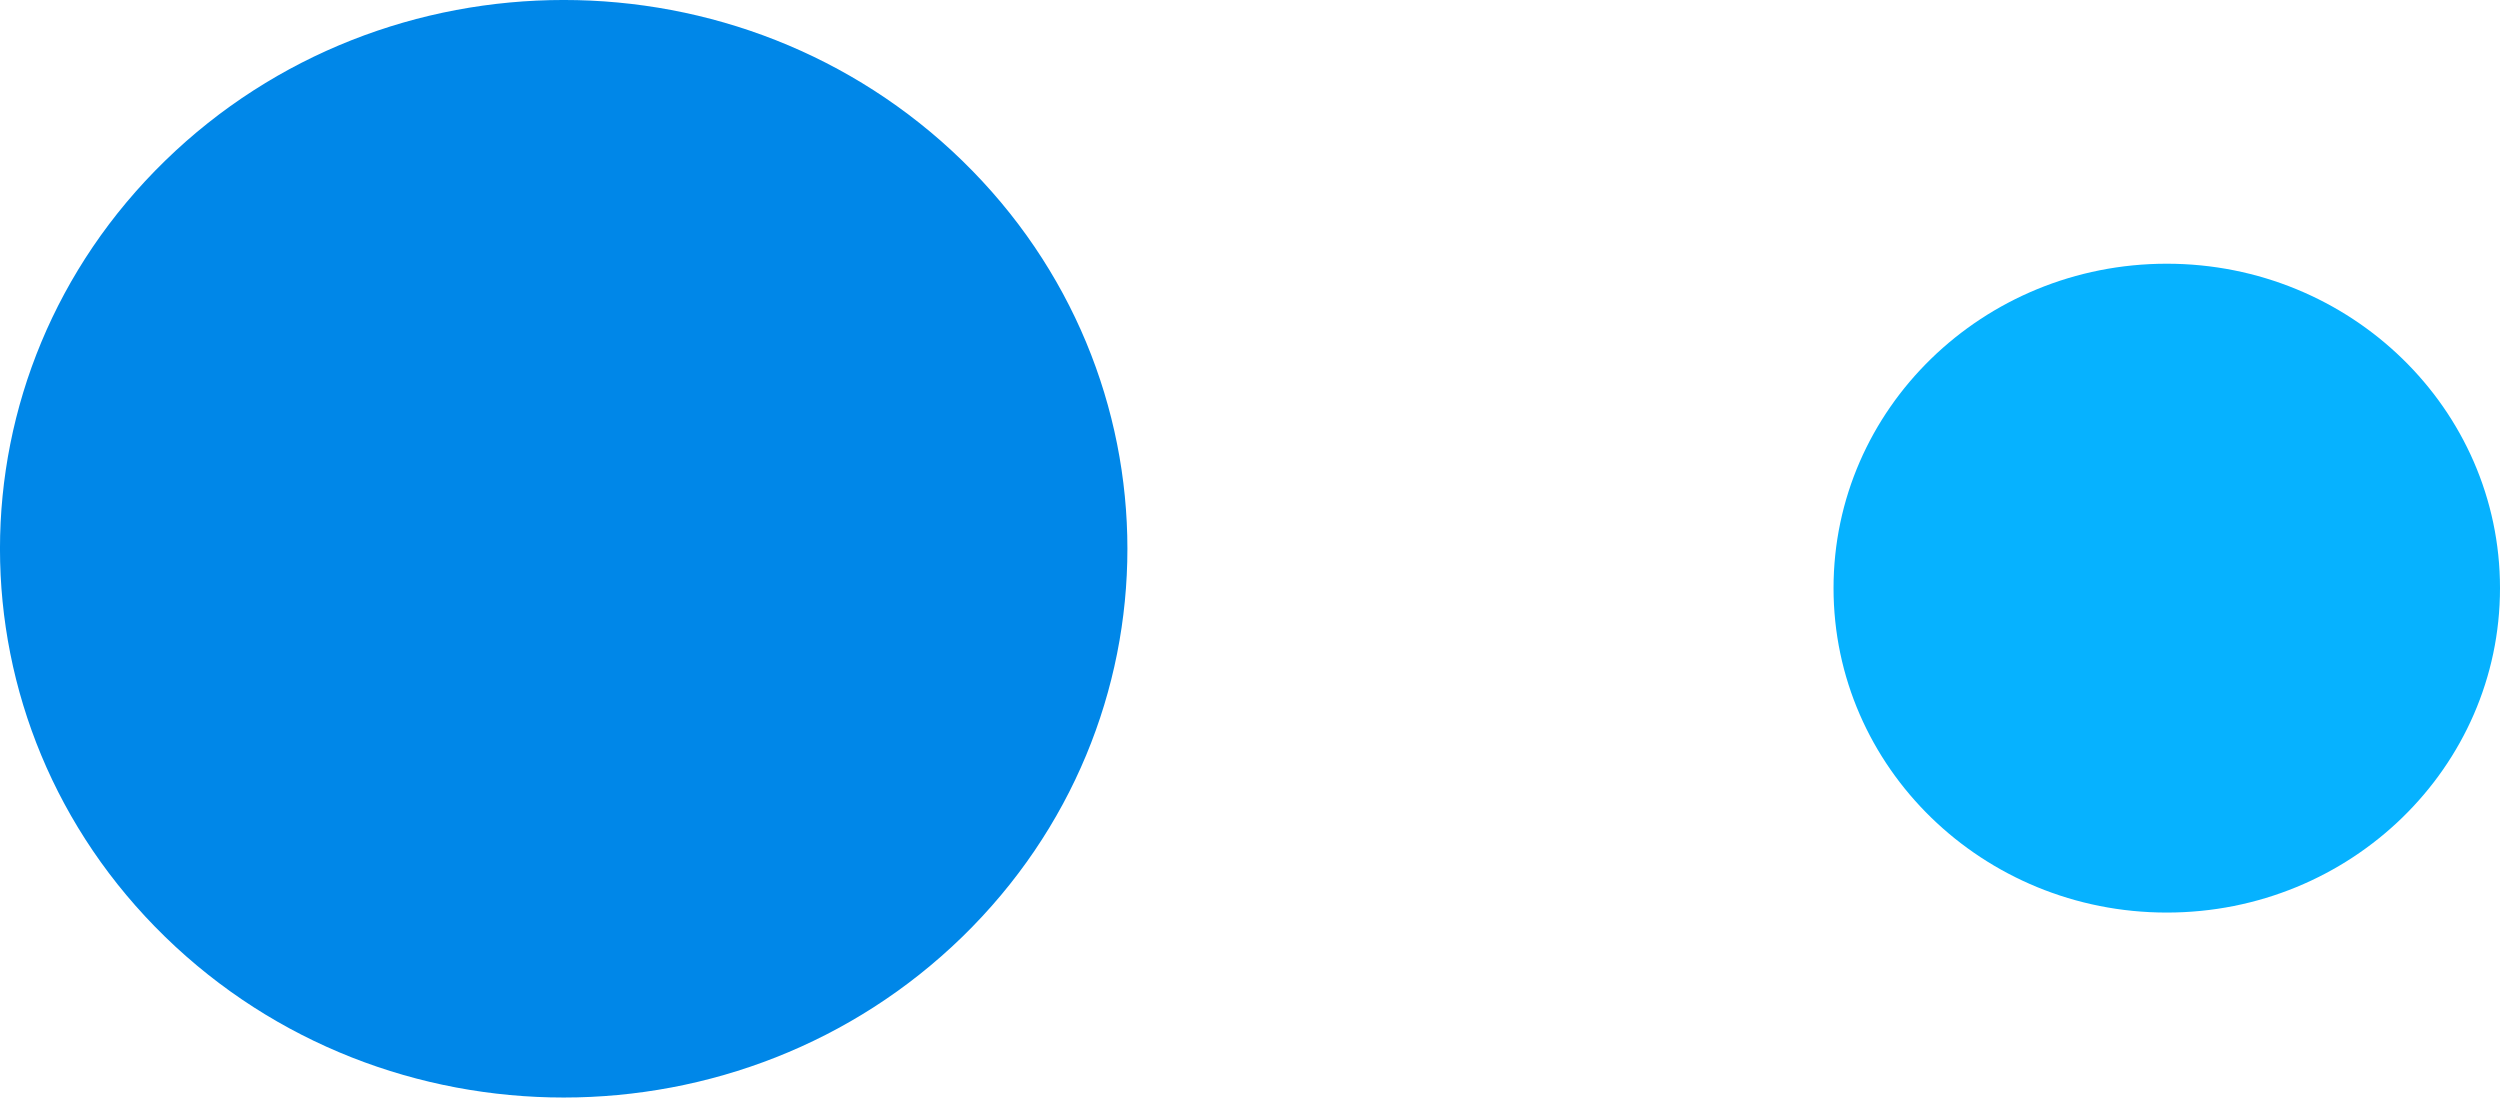 <svg xmlns="http://www.w3.org/2000/svg" width="41" height="18" viewBox="0 0 41 18" fill="none"><g clip-path="url(#clip0_45_168)"><path d="M15.782 15.364C19.392 11.849 19.392 6.151 15.782 2.636C12.171 -0.879 6.318 -0.879 2.708 2.636C-0.903 6.151 -0.903 11.849 2.708 15.364C6.318 18.878 12.171 18.878 15.782 15.364Z" fill="#0087E8"></path><path d="M35.535 14.966C38.553 14.966 41 12.584 41 9.645C41 6.707 38.553 4.325 35.535 4.325C32.517 4.325 30.07 6.707 30.07 9.645C30.07 12.584 32.517 14.966 35.535 14.966Z" fill="#06B2FF"></path></g><defs><clipPath id="clip0_45_168"><rect width="41" height="18" fill="white"></rect></clipPath></defs></svg>